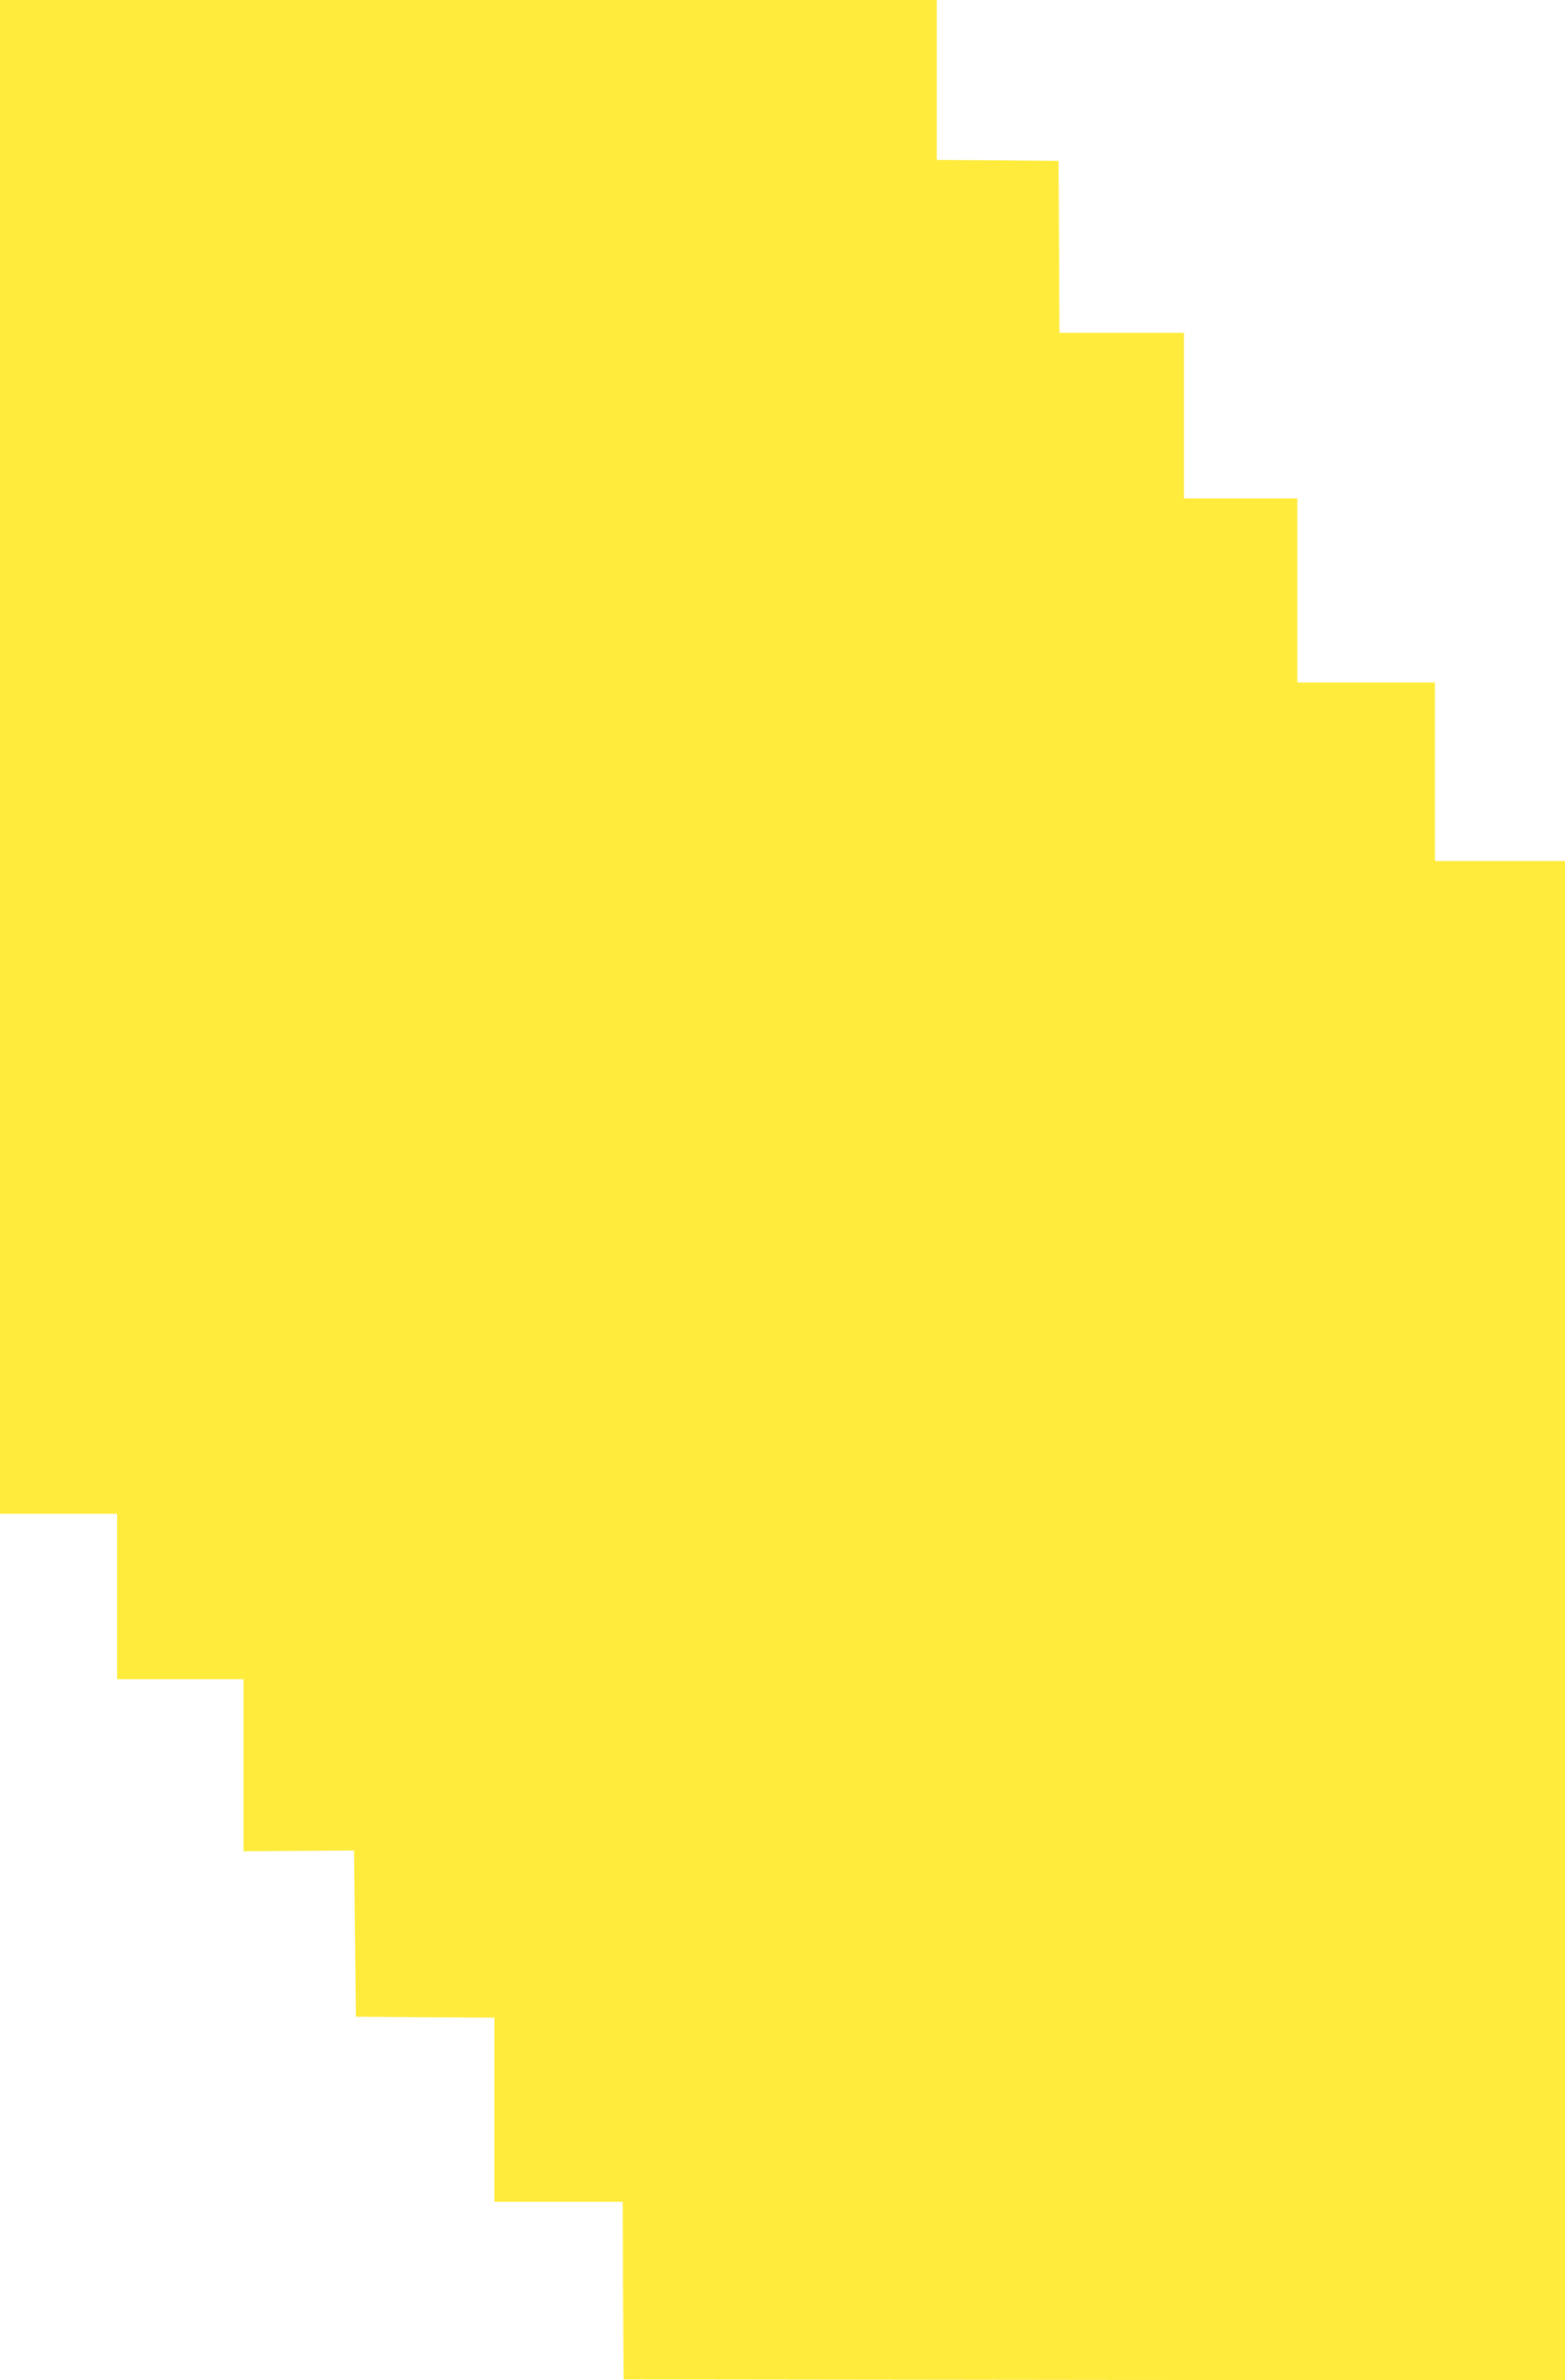 <?xml version="1.0" standalone="no"?>
<!DOCTYPE svg PUBLIC "-//W3C//DTD SVG 20010904//EN"
 "http://www.w3.org/TR/2001/REC-SVG-20010904/DTD/svg10.dtd">
<svg version="1.0" xmlns="http://www.w3.org/2000/svg"
 width="842pt" height="1280pt" viewBox="0 0 842 1280"
 preserveAspectRatio="xMidYMid meet">
<g transform="translate(0,1280) scale(0.1,-0.1)"
fill="#ffeb3b" stroke="none">
<path d="M0 8730 l0 -4070 315 0 315 0 0 -445 0 -445 340 0 340 0 0 -462 0
-463 297 2 298 2 5 -447 5 -447 372 -3 373 -2 0 -495 0 -495 345 0 345 0 2
-477 3 -478 2533 -3 2532 -2 0 4085 0 4085 -350 0 -350 0 0 480 0 480 -370 0
-370 0 0 495 0 495 -305 0 -305 0 0 445 0 445 -335 0 -335 0 -2 463 -3 462
-327 3 -328 2 0 430 0 430 -2520 0 -2520 0 0 -4070z"/>
</g>
</svg>
